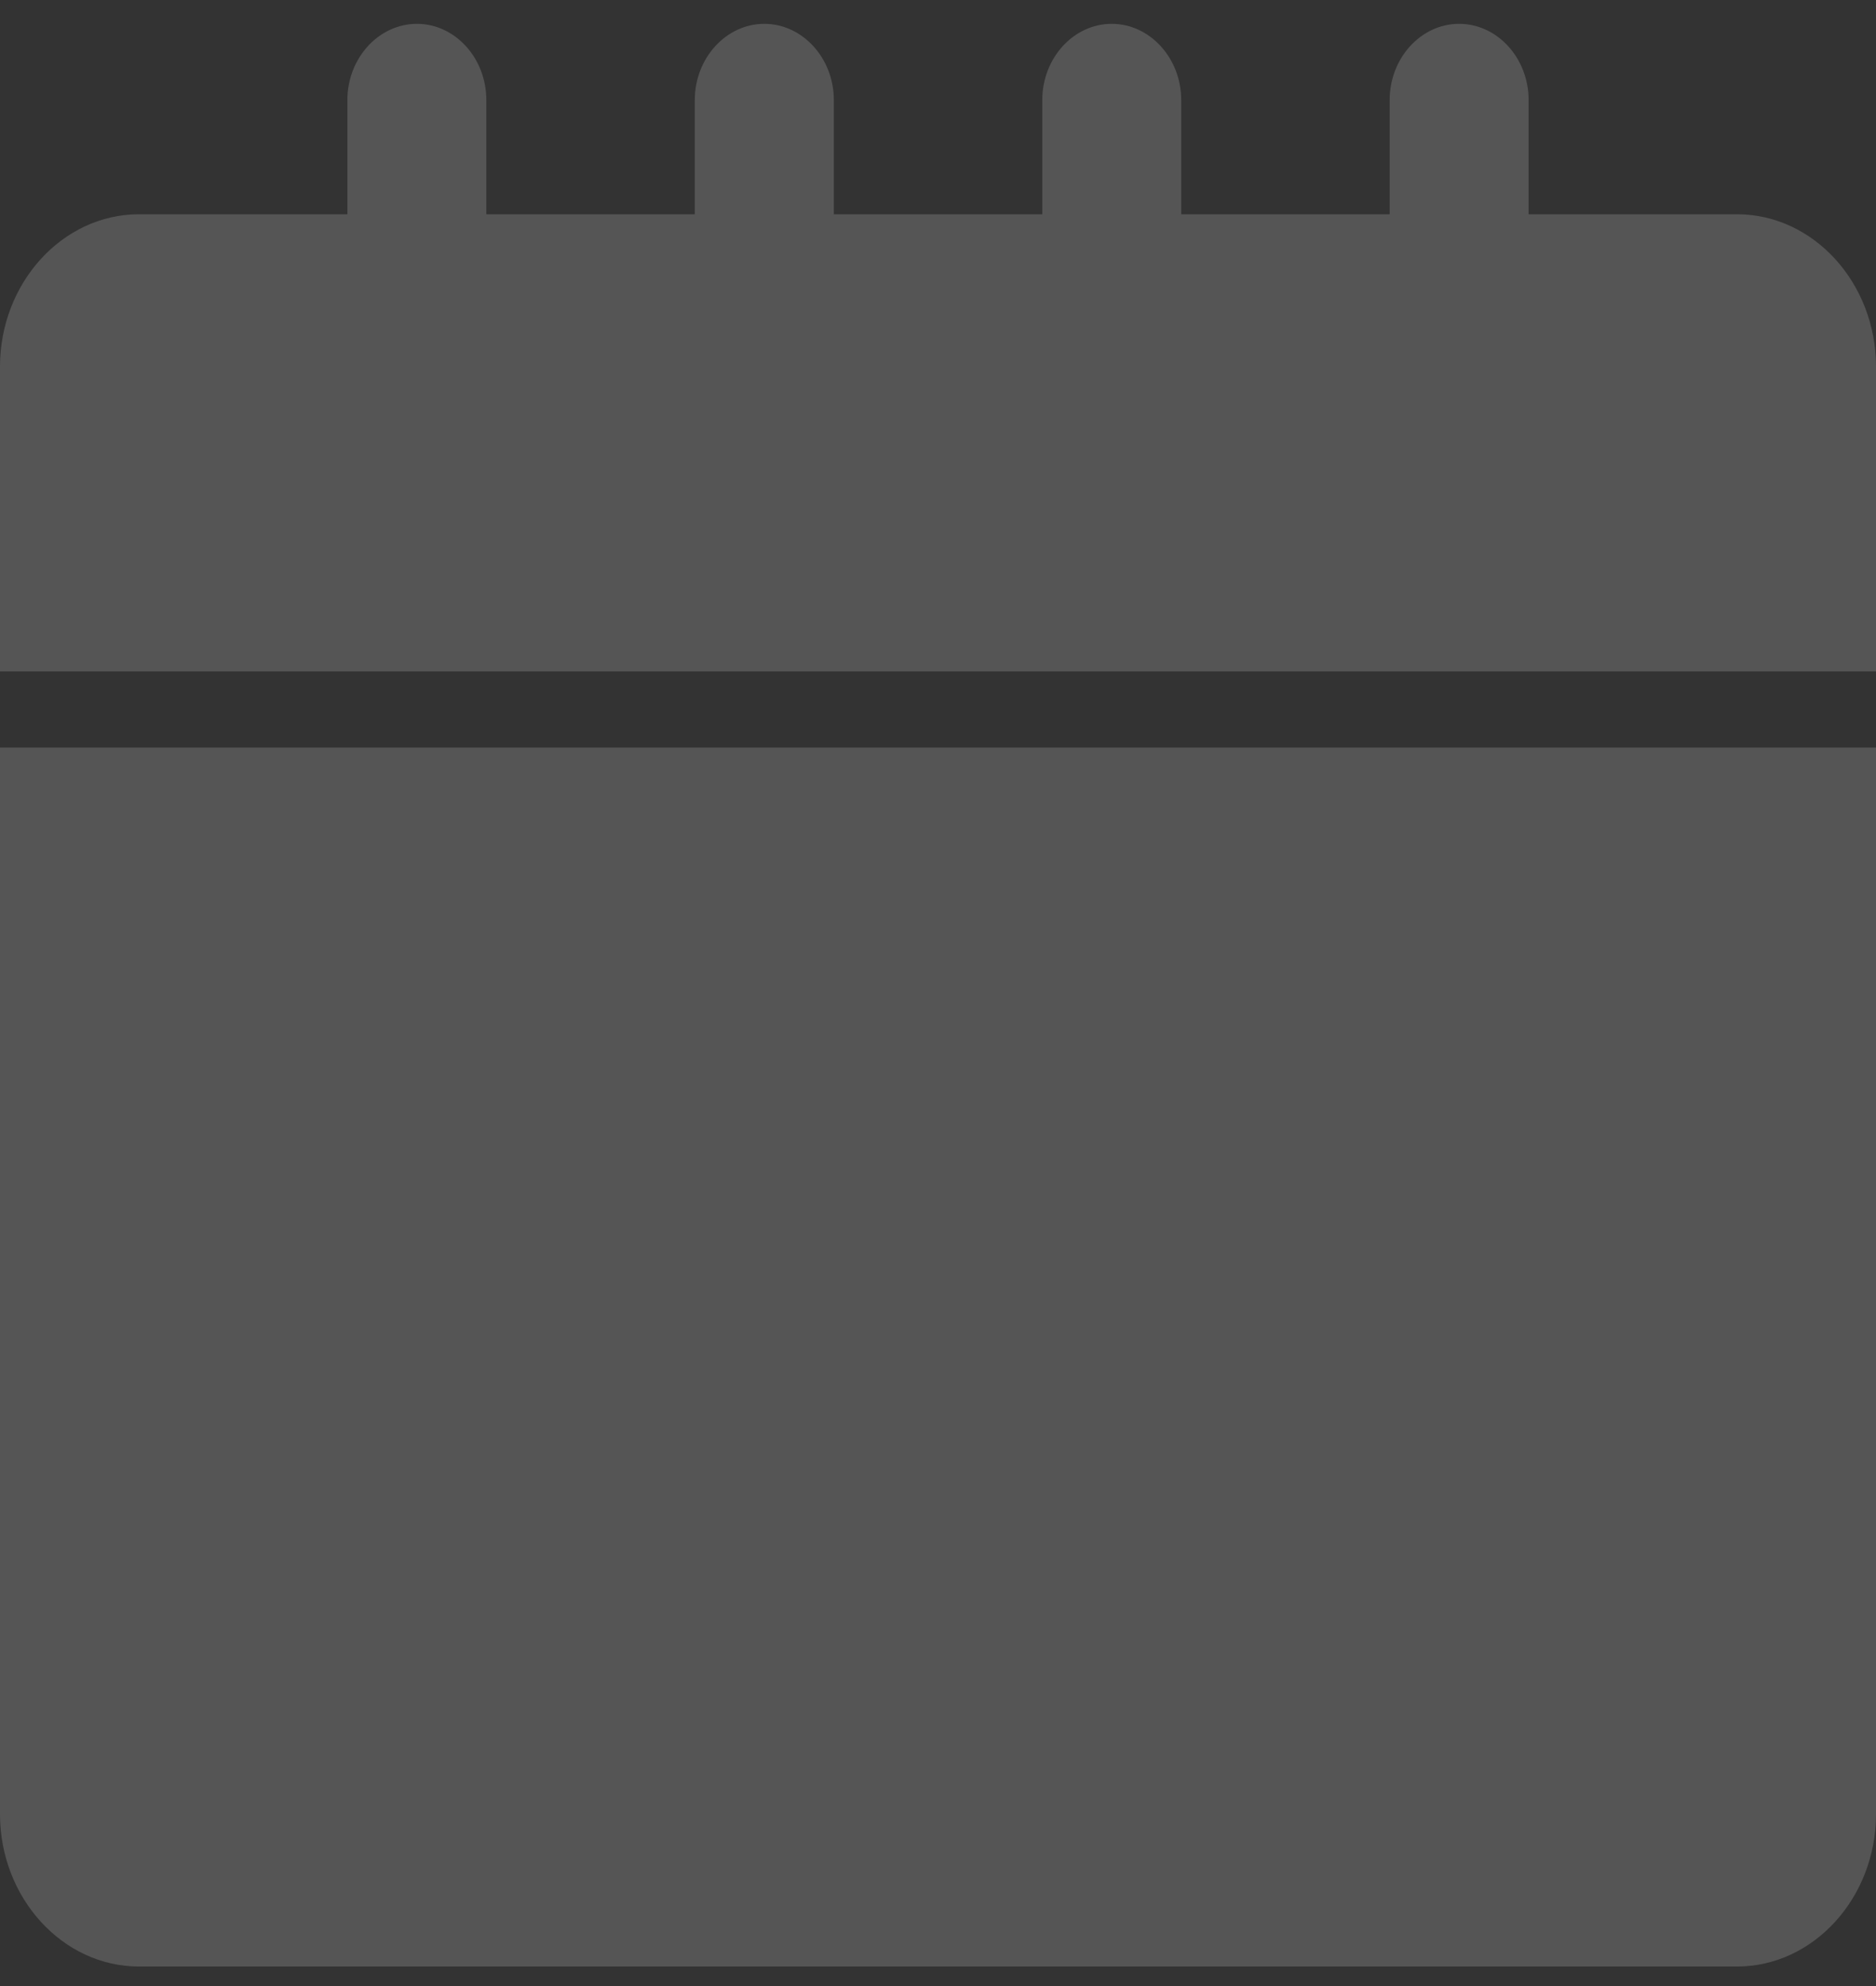 <?xml version="1.0" encoding="UTF-8"?> <svg xmlns="http://www.w3.org/2000/svg" width="17" height="18" viewBox="0 0 17 18" fill="none"><rect x="0" y="0" width="17" height="18" fill="#333333" stroke="none"/> <path d="M17 3.323V6.085H0V3.323C0 2.564 0.567 1.942 1.259 1.942H3.148V0.907C3.148 0.527 3.432 0.216 3.778 0.216C4.124 0.216 4.407 0.527 4.407 0.907V1.942H6.296V0.907C6.296 0.527 6.58 0.216 6.926 0.216C7.272 0.216 7.556 0.527 7.556 0.907V1.942H9.445V0.907C9.445 0.527 9.728 0.216 10.074 0.216C10.42 0.216 10.704 0.527 10.704 0.907V1.942H12.593V0.907C12.593 0.527 12.876 0.216 13.222 0.216C13.569 0.216 13.852 0.527 13.852 0.907V1.942H15.741C16.433 1.942 17 2.564 17 3.323ZM0 16.442C0 17.201 0.567 17.823 1.259 17.823H15.741C16.433 17.823 17 17.201 17 16.442V6.775H0L0 16.442Z" fill="white" fill-opacity="0.17"></path> </svg> 